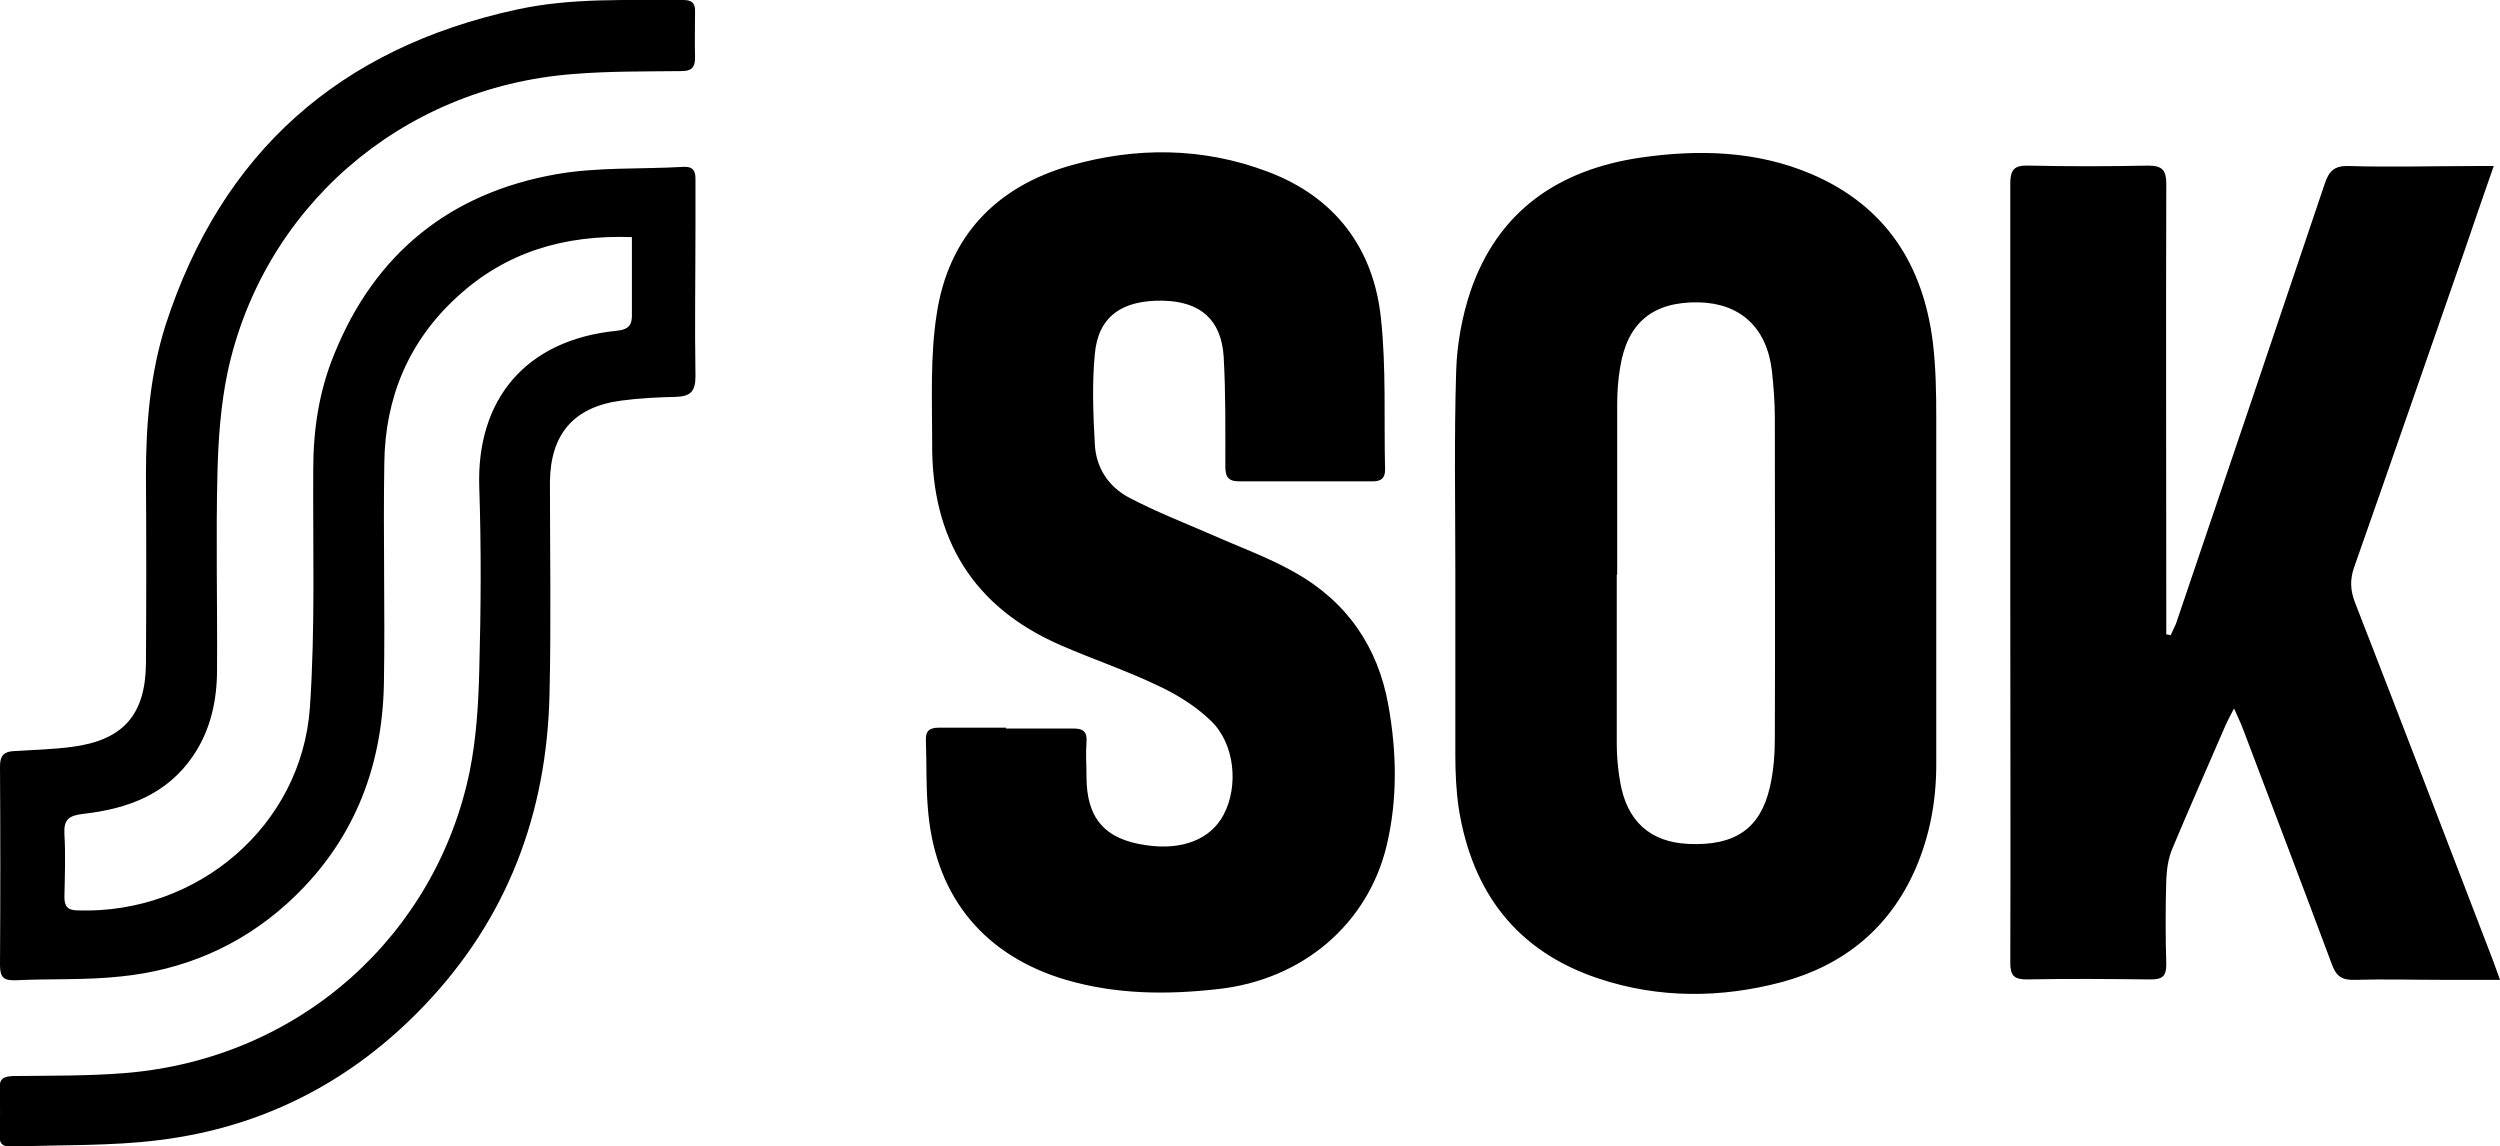 <svg xmlns="http://www.w3.org/2000/svg" data-name="Layer 1" viewBox="0 0 597.8 274.1"><path d="M348 136.7c0-16-.3-32 .2-48 .2-6.4 1.4-13 3.4-19 6.6-19.3 21.1-29.1 40.6-32 13.8-2 27.7-1.7 40.9 3.9 17.8 7.6 26.8 21.7 29.1 40.4.7 5.9.8 12 .8 17.9v82.9c0 8.6-1.5 16.9-4.9 24.8-6.2 14.3-17.2 23.2-31.9 27.2-14.6 3.9-29.5 4-43.9-.8-19.6-6.5-30.3-20.6-33.5-40.8-.6-4.2-.8-8.4-.8-12.7v-43.9zm38.6.8V178c0 3 .3 6 .8 8.9 1.6 9.5 7.2 14.5 16.4 14.9 11 .5 17.1-3.6 19.4-13.5.9-3.9 1.2-7.9 1.2-11.9.1-25.5 0-51 0-76.5 0-3.7-.3-7.5-.7-11.2-1.2-10.4-7.6-16.2-17.5-16.4-11-.2-17.1 4.9-18.8 15.6-.5 2.9-.7 6-.7 8.9v40.5zM151.2 56.7c-16.3-.6-30.3 3.6-41.9 14.3-11.6 10.6-17.2 24.1-17.4 39.6-.3 17.6.2 35.3-.1 52.9-.4 20.6-7.6 38.5-23.2 52.6-11.3 10.2-24.8 15.9-39.8 17.4-8.3.9-16.7.5-25.1.9-2.8.1-3.7-.7-3.7-3.6.1-15.9.1-31.7 0-47.6 0-2.7 1.1-3.5 3.4-3.6 4.6-.3 9.2-.4 13.8-1 12.2-1.6 17.6-7.6 17.7-20 .1-15 .1-30 0-45 0-12.2 1-24.2 4.7-35.9C53 36.4 81.2 11.5 123.5 2.3 136.7-.6 150.1.1 163.4 0c2.1 0 2.9.8 2.8 2.9 0 3.6-.1 7.3 0 10.9 0 2.5-1 3.2-3.3 3.2-8.6.1-17.3 0-25.8.7-41.7 3.2-74.4 32.5-82.7 71.4-1.6 7.7-2.2 15.8-2.4 23.8-.4 15.7 0 31.5-.1 47.2 0 7.3-1.5 14.4-5.7 20.6-6.3 9.3-15.7 12.7-26.2 13.9-3.5.4-4.8 1.3-4.6 4.9.3 5 .1 10 0 15 0 2.4.9 3.2 3.3 3.2 28.5.9 53.4-20.2 55.4-48.5 1.3-18.9.7-38 .8-56.9 0-9.6 1.4-18.9 5.1-27.8 9.7-23.9 27.6-38.3 52.8-42.8 10-1.8 20.4-1.2 30.6-1.8 2.1-.1 2.9.7 2.9 2.8v10.9c0 12.1-.2 24.3 0 36.4 0 3.7-1.3 4.8-4.7 4.9-4.4.1-8.7.3-13.1.9-11.3 1.5-16.9 8-17 19.5 0 16.9.3 33.8-.1 50.6-.6 28.6-10.1 53.8-30 74.6-17.3 18.1-38.4 29-63.2 32.1-11.7 1.5-23.7 1.1-35.5 1.6-2.1 0-2.9-.7-2.8-2.8.1-3.6.2-7.3 0-10.9-.1-2.6.9-3.1 3.3-3.2 8.9-.1 17.8 0 26.6-.7 42.2-3.4 74.5-33.3 82.5-72.1 1.6-7.9 2.1-16.1 2.3-24.1.4-14.6.5-29.3 0-43.9-.7-20.9 11-35.2 32.8-37.4 3.1-.3 3.8-1.5 3.7-4.2V56.7zM519 152c.4-.9.9-1.9 1.3-2.8 11.9-35.1 23.8-70.2 35.6-105.3 1-3 2.3-4.3 5.7-4.2 10.1.3 20.2 0 30.4 0h4.3c-2.5 7.1-4.7 13.6-6.9 20-8.8 25.3-17.6 50.7-26.5 76-1 2.9-.9 5.4.2 8.3 11.1 28.5 22 57 33 85.6.5 1.4 1 2.8 1.7 4.7H584c-7 0-14-.2-21 0-3 .1-4.4-.9-5.4-3.7-7-18.8-14.2-37.6-21.3-56.4-.5-1.4-1.2-2.7-2.1-4.8-.9 1.8-1.6 3-2.1 4.2-4.2 9.7-8.5 19.4-12.6 29.2-1 2.3-1.4 5-1.5 7.6-.2 6.7-.2 13.5 0 20.2 0 2.8-.9 3.6-3.7 3.6-9.9-.1-19.7-.2-29.6 0-3.1 0-4-.9-4-4 .1-28.2 0-56.5 0-84.7V43.9c0-3.5 1.1-4.4 4.4-4.3 9.5.2 19 .2 28.5 0 3.5 0 4.4 1.1 4.4 4.4-.1 34.5 0 69 0 103.5v4.2c.3 0 .7.1 1 .2zm-278.5 22.2h16.1c2.5 0 3.4.8 3.2 3.3-.2 2.7 0 5.5 0 8.2 0 10 4.4 15 14.2 16.4 8.7 1.3 15.5-1.4 18.6-7.3 3.6-6.8 2.7-16.9-3-22.4-3.6-3.5-8.1-6.3-12.6-8.4-7.5-3.6-15.5-6.3-23.1-9.6-21.2-9.1-31.2-25.6-31-48.4 0-10.4-.5-20.9 1.1-31 2.8-18.4 14.1-30.3 31.9-35.4 15.7-4.5 31.7-4.4 47.1 1.4 16.1 6 25.4 18.2 27.2 35 1.3 12 .7 24.2 1 36.3 0 2.2-1.1 2.8-3 2.8h-31.9c-2.8 0-3.3-1.3-3.3-3.7 0-8.7.1-17.5-.4-26.2-.6-8.8-5.6-13.1-14.5-13.3-9.8-.2-15.5 3.8-16.3 12.7-.7 7.2-.4 14.5 0 21.7.3 5.6 3.3 10.1 8.2 12.7 6.3 3.3 12.9 5.9 19.4 8.7 6.7 3 13.7 5.5 20.1 9.1 12.5 7 20 17.8 22.5 31.9 2 11.2 2.2 22.4-.4 33.4-4.5 18.9-20.2 32.2-40.3 34.4-12.3 1.4-24.4 1.3-36.4-2.2-19.3-5.7-30.9-19.5-32.9-39.6-.6-5.8-.4-11.7-.6-17.6-.1-2.3.8-3.1 3.1-3.1h16.1z"/></svg>